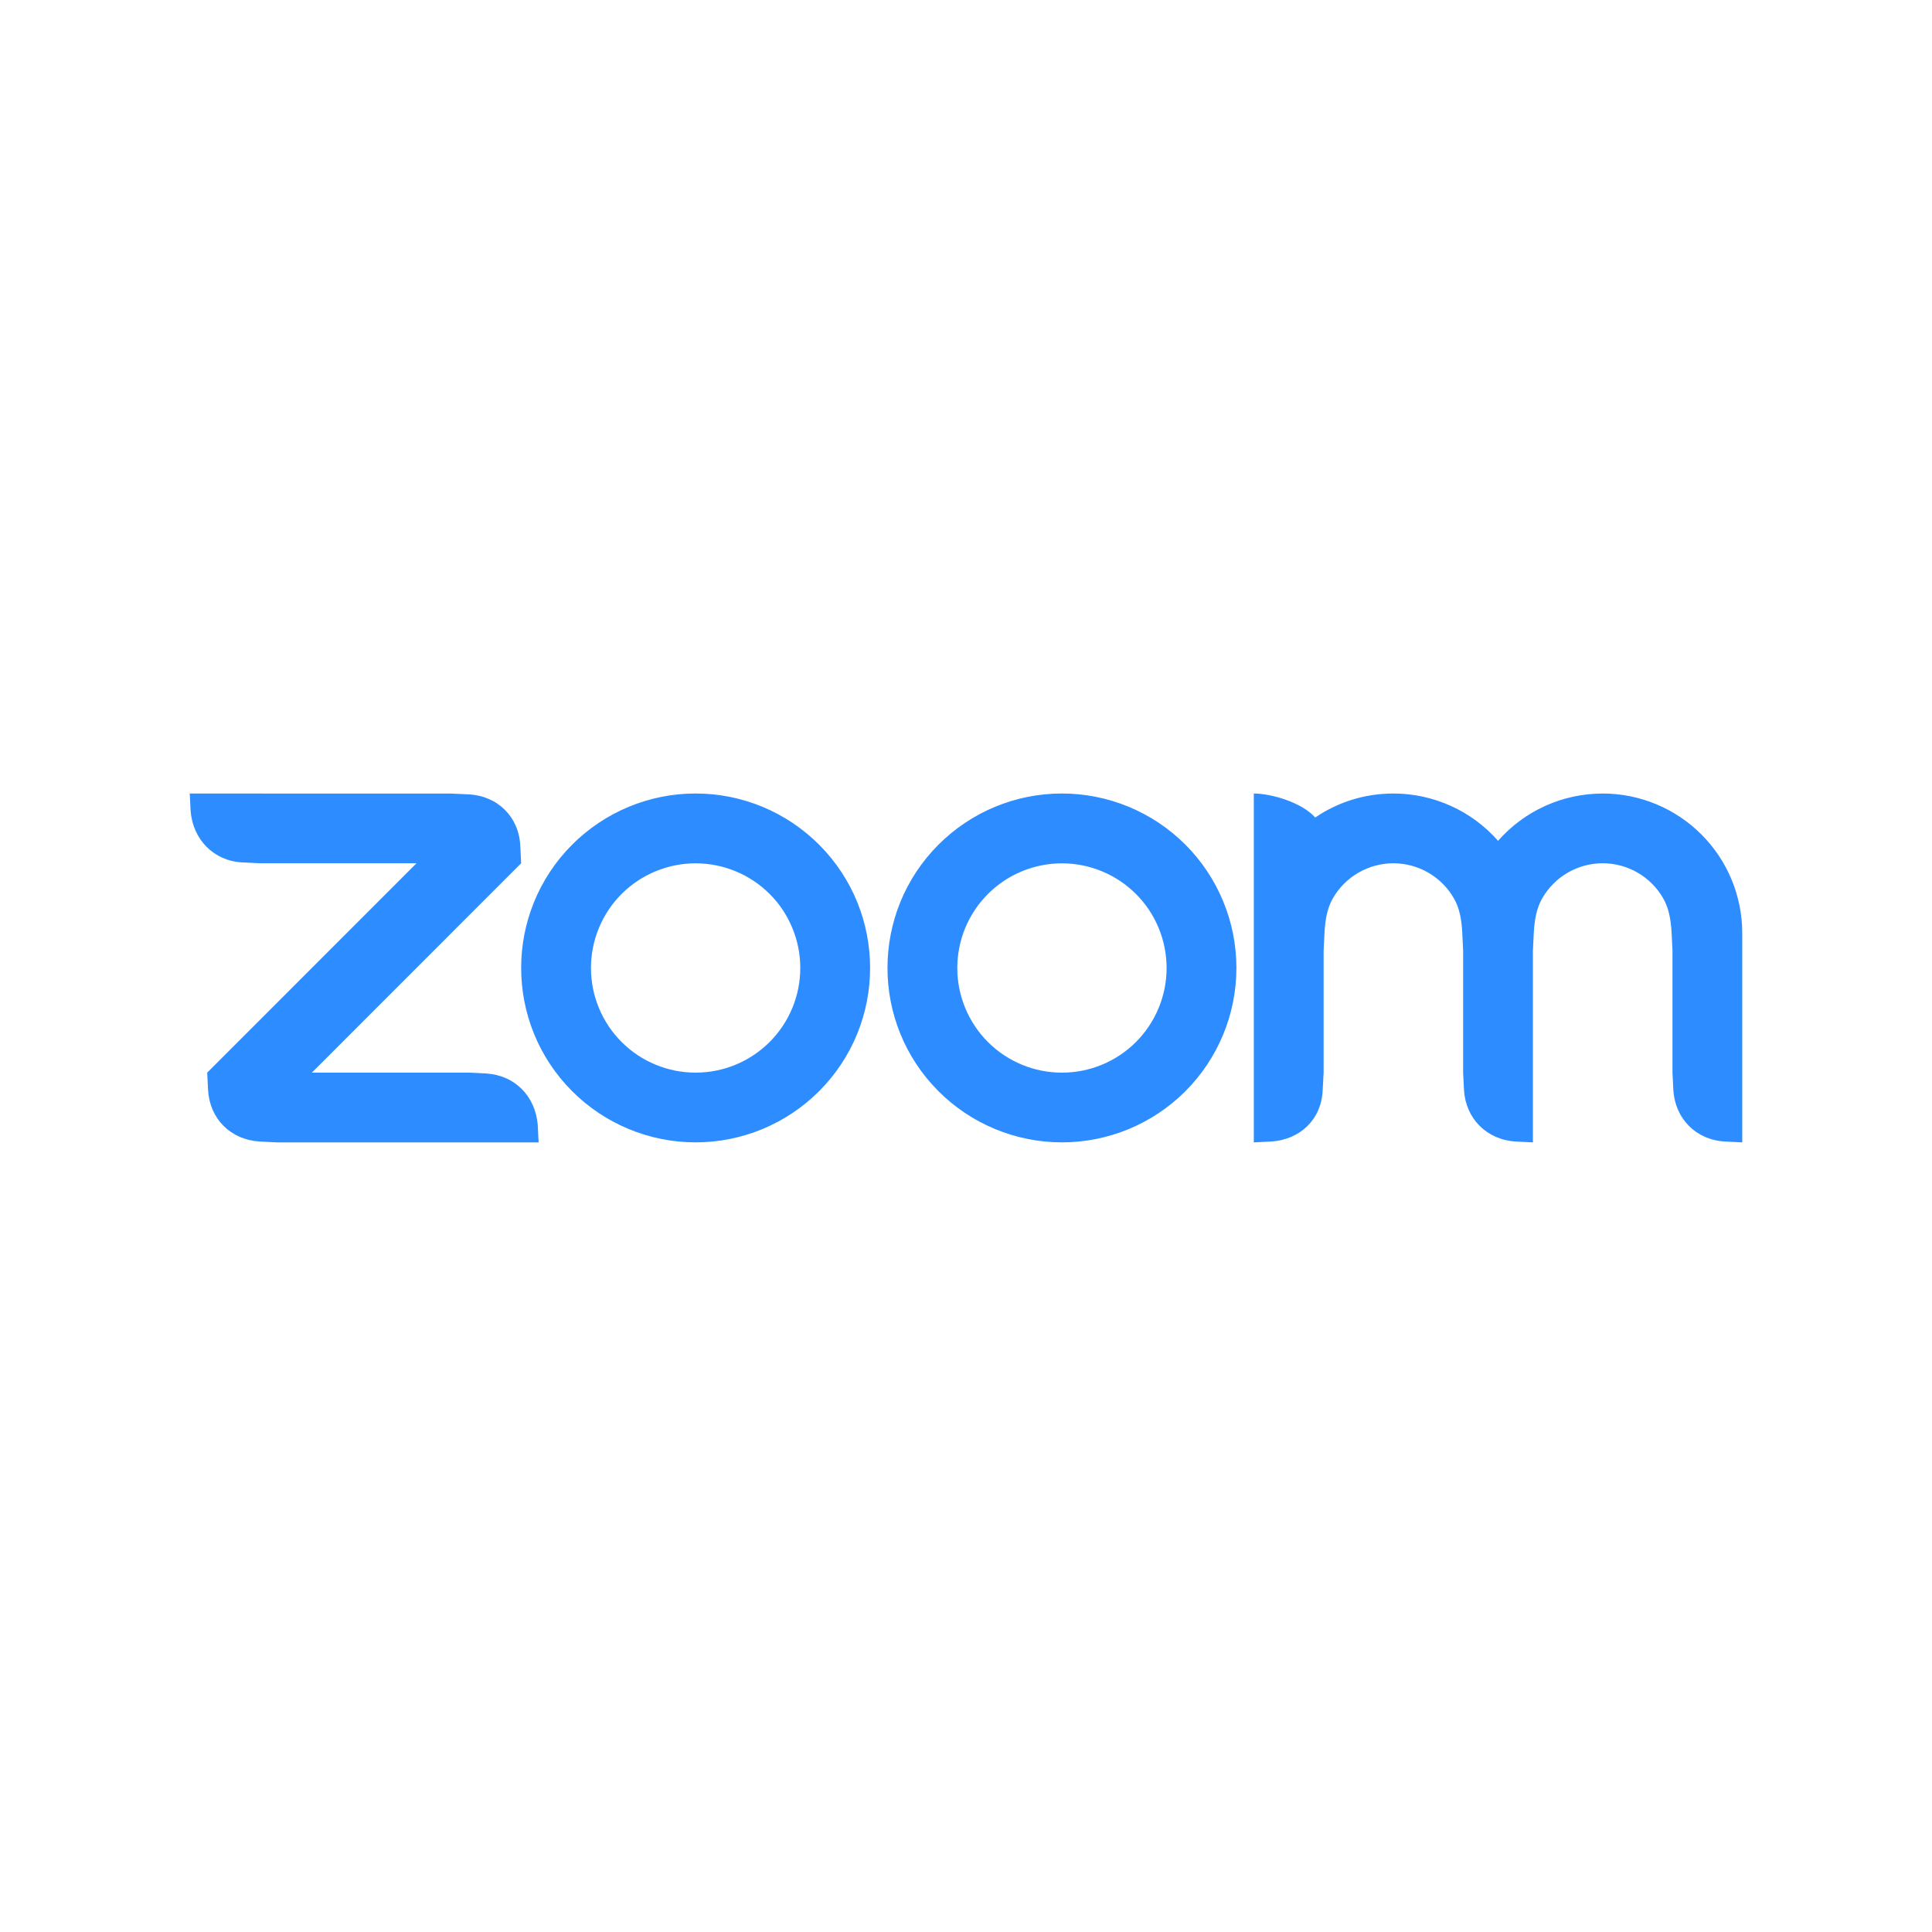 <svg width="112" height="112" viewBox="0 0 112 112" fill="none" xmlns="http://www.w3.org/2000/svg">
<g clip-path="url(#clip0_3138_37273)">
<path fill-rule="evenodd" clip-rule="evenodd" d="M84.277 52.065C84.621 52.658 84.733 53.334 84.77 54.093L84.819 55.105V62.181L84.869 63.194C84.969 64.848 86.189 66.071 87.856 66.175L88.864 66.225V55.105L88.914 54.093C88.955 53.342 89.067 52.654 89.416 52.056C89.772 51.443 90.283 50.935 90.897 50.581C91.512 50.228 92.209 50.043 92.918 50.044C93.627 50.046 94.323 50.233 94.937 50.589C95.55 50.944 96.059 51.455 96.413 52.069C96.757 52.663 96.864 53.351 96.906 54.093L96.956 55.102V62.181L97.005 63.194C97.11 64.856 98.32 66.08 99.992 66.175L101 66.225V54.093C101 51.948 100.148 49.89 98.631 48.373C97.115 46.856 95.058 46.003 92.912 46.002C91.764 46.001 90.629 46.245 89.582 46.717C88.536 47.19 87.602 47.88 86.844 48.743C86.085 47.881 85.152 47.19 84.106 46.718C83.059 46.245 81.924 46.001 80.776 46.001C79.096 46.001 77.537 46.511 76.246 47.391C75.459 46.512 73.696 46.001 72.684 46.001V66.225L73.696 66.175C75.388 66.064 76.612 64.873 76.677 63.194L76.732 62.181V55.105L76.781 54.093C76.824 53.33 76.93 52.658 77.275 52.061C77.632 51.448 78.142 50.939 78.757 50.586C79.371 50.232 80.067 50.046 80.776 50.045C81.485 50.046 82.182 50.232 82.797 50.587C83.411 50.941 83.921 51.451 84.277 52.065ZM15.044 66.176L16.056 66.225H31.224L31.174 65.216C31.037 63.554 29.86 62.339 28.192 62.231L27.18 62.181H18.08L30.212 50.044L30.162 49.037C30.084 47.357 28.856 46.143 27.18 46.051L26.168 46.005L11 46.001L11.05 47.013C11.183 48.66 12.377 49.9 14.031 49.995L15.044 50.045H24.144L12.012 62.182L12.062 63.194C12.162 64.861 13.365 66.068 15.044 66.175V66.176ZM68.714 48.961C69.653 49.9 70.398 51.015 70.906 52.242C71.415 53.469 71.676 54.784 71.676 56.112C71.676 57.44 71.415 58.755 70.906 59.982C70.398 61.209 69.653 62.324 68.714 63.263C66.817 65.159 64.244 66.224 61.562 66.224C58.879 66.224 56.307 65.159 54.409 63.263C50.461 59.314 50.461 52.91 54.409 48.961C55.348 48.023 56.462 47.278 57.688 46.77C58.914 46.262 60.228 46 61.555 46C62.885 45.999 64.201 46.26 65.43 46.769C66.658 47.277 67.774 48.022 68.714 48.962V48.961ZM65.852 51.825C66.99 52.963 67.629 54.507 67.629 56.116C67.629 57.725 66.99 59.268 65.852 60.407C64.714 61.544 63.171 62.183 61.562 62.183C59.953 62.183 58.409 61.544 57.271 60.407C56.134 59.268 55.495 57.725 55.495 56.116C55.495 54.507 56.134 52.963 57.271 51.825C58.409 50.688 59.953 50.049 61.562 50.049C63.171 50.049 64.714 50.688 65.852 51.825ZM40.332 46C41.659 46 42.974 46.262 44.2 46.77C45.426 47.279 46.54 48.024 47.478 48.962C51.428 52.91 51.428 59.315 47.478 63.263C45.581 65.159 43.008 66.224 40.326 66.224C37.644 66.224 35.071 65.159 33.173 63.263C29.225 59.314 29.225 52.91 33.173 48.961C34.112 48.023 35.226 47.278 36.452 46.77C37.678 46.262 38.992 46 40.319 46H40.332ZM44.617 51.823C45.754 52.961 46.393 54.505 46.393 56.114C46.393 57.724 45.754 59.267 44.617 60.405C43.478 61.543 41.935 62.182 40.326 62.182C38.717 62.182 37.173 61.543 36.035 60.405C34.898 59.267 34.259 57.724 34.259 56.115C34.259 54.505 34.898 52.962 36.035 51.824C37.173 50.687 38.717 50.048 40.326 50.048C41.935 50.048 43.478 50.687 44.617 51.824V51.823Z" fill="#2D8CFF"/>
</g>
<defs>
<clipPath id="clip0_3138_37273">
<rect width="90" height="20.225" fill="white" transform="translate(11 46)"/>
</clipPath>
</defs>
</svg>
